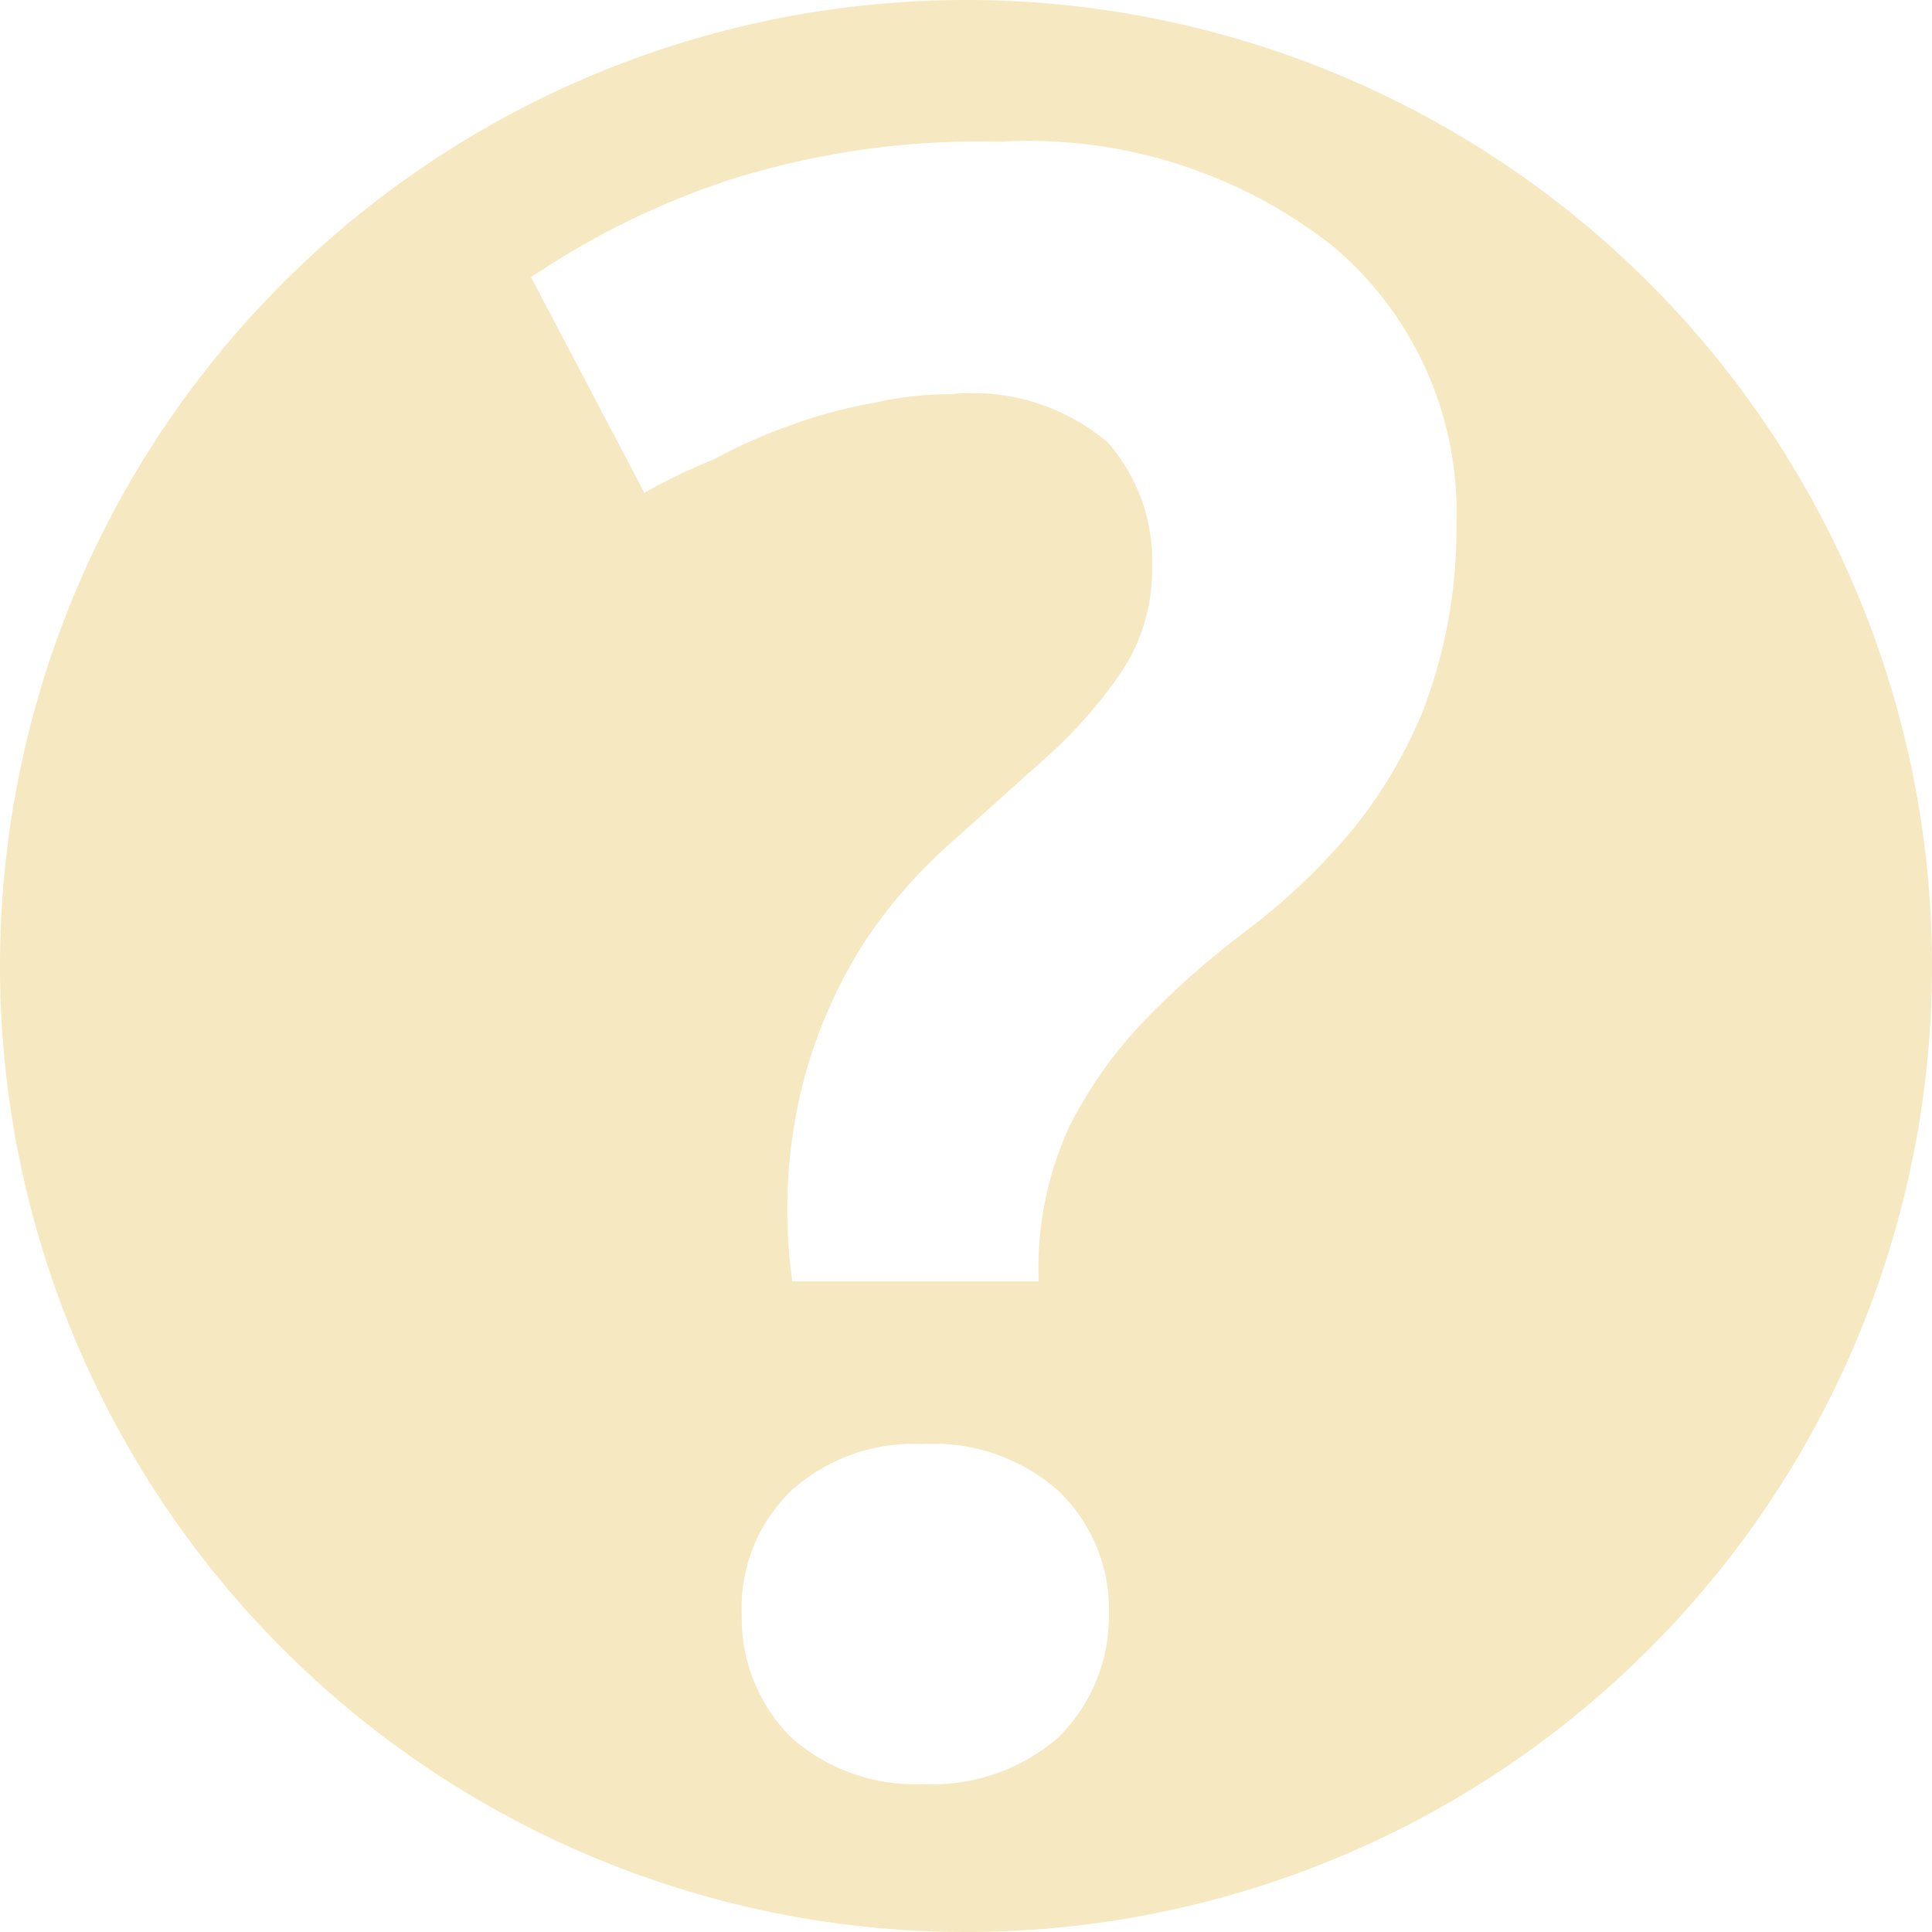 <svg xmlns="http://www.w3.org/2000/svg" viewBox="0 0 15.68 15.68">
  <title>Asset 9</title>
  <g id="Layer_2" data-name="Layer 2">
    <g id="Layer_1-2" data-name="Layer 1">
      <path d="M7.84,0a7.84,7.84,0,1,0,7.84,7.84A7.84,7.84,0,0,0,7.84,0Zm.75,14.1a1.56,1.56,0,0,1-1.1.38,1.52,1.52,0,0,1-1.07-.38,1.37,1.37,0,0,1-.4-1,1.32,1.32,0,0,1,.4-1,1.48,1.48,0,0,1,1.07-.38,1.52,1.52,0,0,1,1.1.38,1.33,1.33,0,0,1,.41,1A1.38,1.38,0,0,1,8.59,14.1Zm2.95-8.31a3.82,3.82,0,0,1-.61,1,5.26,5.26,0,0,1-.81.76,7.09,7.09,0,0,0-.81.71,3.59,3.59,0,0,0-.63.88,2.75,2.75,0,0,0-.25,1.26h-2a4.19,4.19,0,0,1,.09-1.62A4,4,0,0,1,7,7.67a4.08,4.08,0,0,1,.74-.85l.77-.69a3.8,3.8,0,0,0,.6-.69,1.49,1.49,0,0,0,.24-.85,1.45,1.45,0,0,0-.36-1,1.7,1.7,0,0,0-1.28-.39,2.74,2.74,0,0,0-.62.07,3.9,3.9,0,0,0-.67.18,4.46,4.46,0,0,0-.63.28A4.53,4.53,0,0,0,5.23,4L4.31,2.25a6.53,6.53,0,0,1,1.61-.79,6.72,6.72,0,0,1,2.19-.31A4,4,0,0,1,10.82,2a2.82,2.82,0,0,1,1,2.25A4.09,4.09,0,0,1,11.54,5.79Z" style="fill: #e2b639;opacity: 0.32"/>
    </g>
  </g>
</svg>
